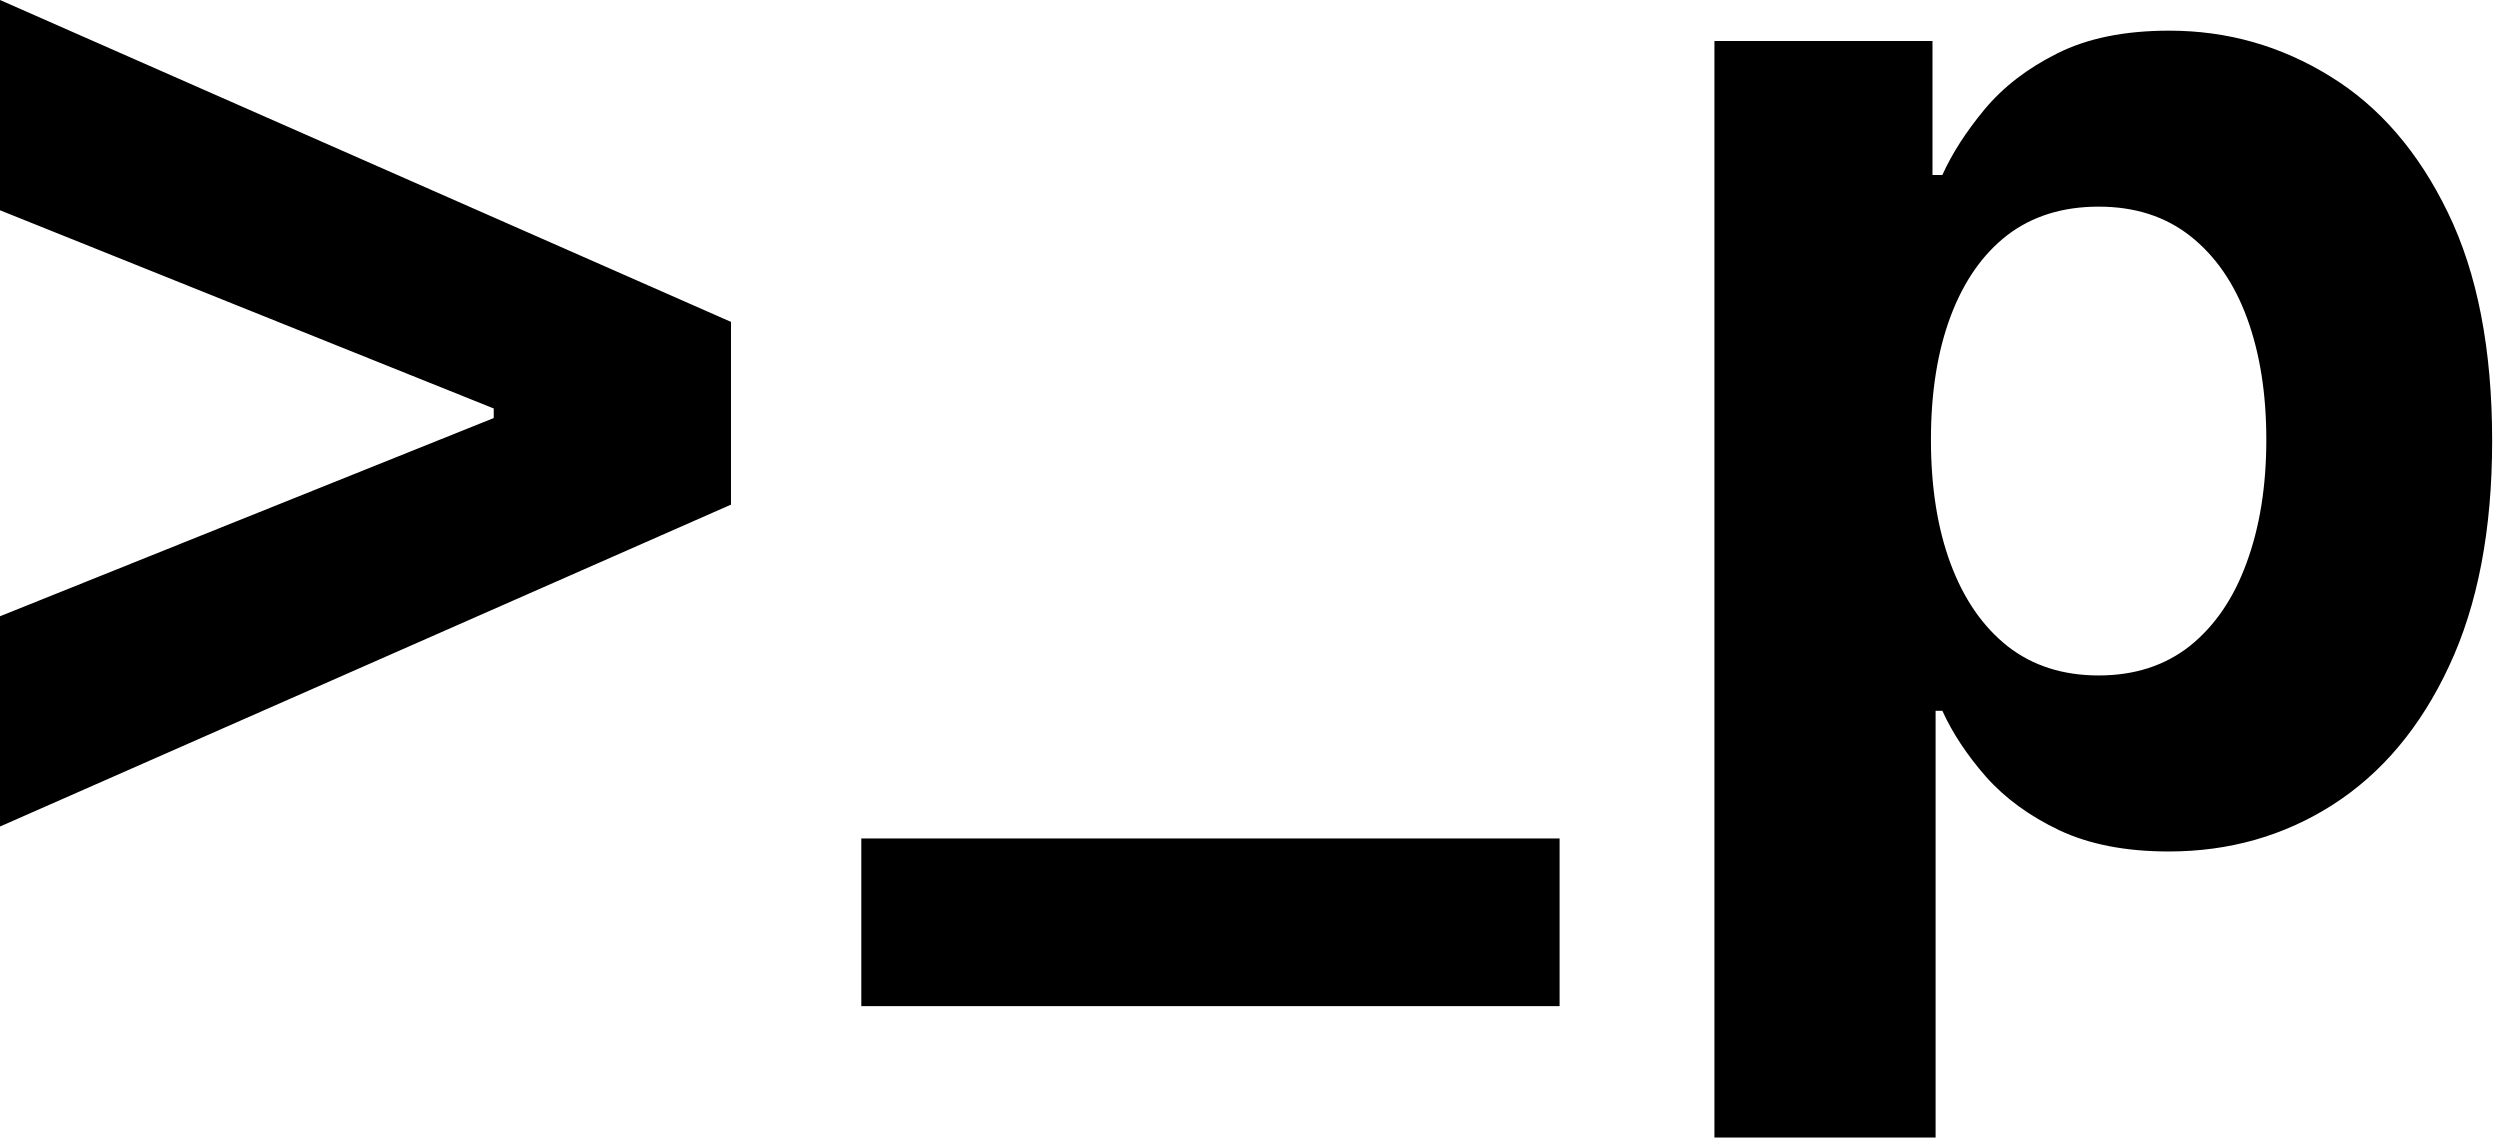 <?xml version="1.0" encoding="UTF-8"?>
<svg fill="none" viewBox="0 0 171 78" xmlns="http://www.w3.org/2000/svg">
<path d="m50 34.517-50 22.017v-14.382l34.233-13.743-0.462 0.746v-1.776l0.462 0.746-34.233-13.743v-14.382l50 22.017v12.5zm56.676 22.834v11.47h-47.763v-11.47h47.763zm10.591 20.455v-75h14.915v9.162h0.675c0.663-1.468 1.622-2.959 2.876-4.474 1.279-1.539 2.936-2.817 4.972-3.835 2.06-1.042 4.616-1.562 7.67-1.562 3.978 0 7.647 1.042 11.009 3.125 3.362 2.06 6.049 5.173 8.061 9.339 2.012 4.143 3.018 9.339 3.018 15.59 0 6.084-0.982 11.222-2.947 15.412-1.941 4.167-4.593 7.327-7.955 9.482-3.338 2.131-7.078 3.196-11.221 3.196-2.936 0-5.433-0.485-7.493-1.456-2.036-0.971-3.705-2.19-5.007-3.658-1.302-1.492-2.297-2.995-2.983-4.51h-0.462v29.19h-15.128zm14.809-47.727c0 3.243 0.449 6.072 1.349 8.487s2.202 4.297 3.906 5.646c1.705 1.326 3.776 1.989 6.215 1.989 2.462 0 4.545-0.675 6.25-2.024 1.704-1.373 2.995-3.267 3.871-5.682 0.899-2.438 1.349-5.244 1.349-8.416 0-3.149-0.438-5.919-1.314-8.31s-2.166-4.261-3.871-5.611c-1.704-1.349-3.799-2.024-6.285-2.024-2.462 0-4.546 0.651-6.25 1.953-1.681 1.302-2.971 3.149-3.871 5.54s-1.349 5.208-1.349 8.452z" fill="#000"/>
</svg>
